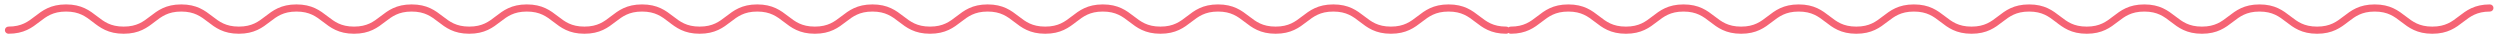 <svg width="350" height="5" viewBox="0 0 350 5" fill="none" xmlns="http://www.w3.org/2000/svg">
<path d="M202.801 0.618C203.879 0.618 204.708 0.827 205.407 1.149C206.096 1.467 206.643 1.89 207.143 2.274C207.652 2.666 208.115 3.02 208.688 3.284C209.25 3.544 209.936 3.723 210.875 3.723C210.994 3.723 211.102 3.766 211.188 3.835C211.273 3.766 211.381 3.724 211.5 3.724C212.44 3.724 213.124 3.545 213.686 3.285C214.257 3.021 214.719 2.667 215.227 2.275C215.725 1.891 216.271 1.468 216.959 1.15C217.657 0.828 218.485 0.619 219.563 0.619C220.642 0.619 221.471 0.828 222.169 1.15C222.857 1.468 223.403 1.891 223.901 2.275C224.409 2.667 224.87 3.021 225.441 3.285C226.003 3.545 226.688 3.724 227.628 3.724C228.567 3.724 229.252 3.545 229.813 3.285C230.385 3.021 230.847 2.667 231.354 2.275C231.853 1.891 232.398 1.468 233.086 1.15C233.784 0.828 234.613 0.619 235.691 0.619C236.77 0.619 237.599 0.828 238.298 1.15C238.987 1.468 239.533 1.891 240.032 2.275C240.541 2.667 241.003 3.021 241.574 3.285C242.135 3.545 242.818 3.724 243.755 3.724C244.692 3.724 245.376 3.545 245.937 3.285C246.507 3.021 246.969 2.667 247.478 2.275C247.977 1.891 248.524 1.468 249.213 1.15C249.912 0.828 250.741 0.619 251.819 0.619C252.898 0.619 253.727 0.828 254.426 1.15C255.114 1.468 255.661 1.891 256.16 2.275C256.669 2.667 257.131 3.021 257.702 3.285C258.263 3.544 258.946 3.724 259.883 3.724C260.819 3.724 261.503 3.545 262.063 3.285C262.635 3.021 263.097 2.667 263.605 2.275C264.105 1.891 264.651 1.468 265.34 1.15C266.039 0.828 266.868 0.619 267.946 0.619C269.025 0.619 269.854 0.828 270.553 1.15C271.242 1.468 271.789 1.891 272.288 2.275C272.797 2.667 273.258 3.021 273.829 3.285C274.39 3.545 275.074 3.724 276.011 3.724C276.947 3.724 277.63 3.545 278.191 3.285C278.762 3.021 279.225 2.667 279.733 2.275C280.233 1.891 280.779 1.468 281.468 1.15C282.167 0.828 282.995 0.619 284.074 0.619C285.153 0.619 285.982 0.828 286.681 1.15C287.369 1.468 287.916 1.891 288.415 2.275C288.924 2.667 289.386 3.021 289.957 3.285C290.518 3.545 291.201 3.724 292.138 3.724C293.074 3.724 293.758 3.545 294.319 3.285C294.89 3.021 295.352 2.667 295.86 2.275C296.36 1.891 296.906 1.468 297.595 1.15C298.294 0.828 299.123 0.619 300.202 0.619C301.281 0.619 302.11 0.828 302.809 1.15C303.497 1.468 304.044 1.891 304.543 2.275C305.052 2.667 305.514 3.021 306.085 3.285C306.646 3.544 307.329 3.724 308.266 3.724C309.202 3.724 309.886 3.545 310.448 3.285C311.02 3.021 311.483 2.667 311.992 2.275C312.492 1.891 313.039 1.468 313.728 1.15C314.426 0.828 315.253 0.619 316.329 0.619C317.405 0.619 318.233 0.828 318.932 1.15C319.62 1.468 320.166 1.891 320.666 2.275C321.175 2.667 321.638 3.021 322.21 3.285C322.772 3.545 323.457 3.724 324.394 3.724C325.33 3.724 326.014 3.545 326.576 3.285C327.148 3.021 327.611 2.667 328.12 2.275C328.62 1.891 329.166 1.468 329.854 1.15C330.553 0.828 331.381 0.619 332.457 0.619C333.533 0.619 334.36 0.828 335.059 1.15C335.747 1.468 336.294 1.891 336.794 2.275C337.303 2.667 337.766 3.021 338.338 3.285C338.9 3.545 339.584 3.724 340.521 3.724C341.457 3.724 342.141 3.545 342.703 3.285C343.275 3.021 343.739 2.667 344.248 2.275C344.748 1.891 345.294 1.468 345.982 1.15C346.681 0.828 347.509 0.619 348.585 0.619C348.861 0.62 349.085 0.843 349.085 1.119C349.085 1.395 348.861 1.619 348.585 1.619C347.648 1.619 346.963 1.799 346.401 2.059C345.83 2.323 345.367 2.677 344.857 3.068C344.358 3.453 343.811 3.875 343.123 4.192C342.425 4.515 341.597 4.724 340.521 4.724C339.445 4.724 338.617 4.515 337.919 4.192C337.231 3.875 336.683 3.453 336.184 3.068C335.674 2.677 335.211 2.323 334.64 2.059C334.078 1.799 333.394 1.619 332.457 1.619C331.52 1.619 330.836 1.799 330.274 2.059C329.702 2.323 329.239 2.677 328.729 3.068C328.23 3.453 327.683 3.875 326.995 4.192C326.297 4.515 325.47 4.724 324.394 4.724C323.317 4.724 322.489 4.515 321.791 4.192C321.103 3.875 320.556 3.453 320.057 3.068C319.547 2.677 319.084 2.323 318.512 2.059C317.95 1.799 317.266 1.619 316.329 1.619C315.392 1.619 314.708 1.799 314.146 2.059C313.575 2.323 313.112 2.677 312.603 3.068C312.103 3.453 311.555 3.874 310.867 4.192C310.169 4.515 309.342 4.724 308.266 4.724C307.19 4.724 306.362 4.515 305.665 4.192C304.978 3.874 304.432 3.452 303.933 3.067C303.424 2.676 302.962 2.323 302.39 2.059C301.827 1.799 301.142 1.619 300.202 1.619C299.262 1.619 298.577 1.799 298.015 2.059C297.442 2.323 296.979 2.676 296.471 3.067C295.972 3.452 295.426 3.874 294.738 4.192C294.041 4.515 293.214 4.724 292.138 4.724C291.062 4.724 290.235 4.515 289.537 4.192C288.85 3.874 288.304 3.452 287.805 3.067C287.296 2.676 286.834 2.323 286.262 2.059C285.699 1.799 285.014 1.619 284.074 1.619C283.134 1.619 282.449 1.799 281.887 2.059C281.314 2.323 280.851 2.676 280.343 3.067C279.844 3.452 279.299 3.874 278.611 4.192C277.914 4.515 277.087 4.724 276.011 4.724C274.935 4.724 274.107 4.515 273.409 4.192C272.722 3.874 272.177 3.452 271.678 3.067C271.169 2.676 270.706 2.323 270.134 2.059C269.571 1.799 268.886 1.619 267.946 1.619C267.007 1.619 266.321 1.799 265.759 2.059C265.187 2.323 264.724 2.676 264.216 3.067C263.717 3.452 263.171 3.874 262.483 4.192C261.786 4.515 260.959 4.724 259.883 4.724C258.807 4.724 257.98 4.515 257.282 4.192C256.595 3.874 256.049 3.452 255.55 3.067C255.042 2.676 254.579 2.323 254.007 2.059C253.445 1.799 252.759 1.619 251.819 1.619C250.88 1.619 250.194 1.799 249.632 2.059C249.059 2.323 248.596 2.676 248.088 3.067C247.589 3.452 247.043 3.874 246.355 4.192C245.658 4.515 244.831 4.724 243.755 4.724C242.679 4.724 241.852 4.515 241.154 4.192C240.467 3.874 239.921 3.452 239.422 3.067C238.914 2.676 238.451 2.323 237.879 2.059C237.316 1.799 236.631 1.619 235.691 1.619C234.752 1.619 234.067 1.799 233.506 2.059C232.934 2.323 232.473 2.676 231.965 3.067C231.466 3.452 230.921 3.874 230.232 4.192C229.534 4.515 228.706 4.724 227.628 4.724C226.549 4.724 225.721 4.515 225.022 4.192C224.334 3.874 223.789 3.452 223.29 3.067C222.782 2.676 222.32 2.323 221.749 2.059C221.188 1.799 220.503 1.619 219.563 1.619C218.624 1.619 217.939 1.799 217.378 2.059C216.807 2.323 216.345 2.676 215.837 3.067C215.338 3.452 214.793 3.874 214.105 4.192C213.407 4.515 212.579 4.724 211.5 4.724C211.38 4.724 211.273 4.679 211.187 4.609C211.101 4.679 210.994 4.723 210.875 4.723C209.796 4.723 208.967 4.514 208.269 4.191C207.58 3.874 207.033 3.452 206.533 3.067C206.024 2.676 205.561 2.322 204.988 2.058C204.426 1.798 203.74 1.618 202.801 1.618C201.861 1.618 201.175 1.798 200.611 2.058C200.038 2.322 199.573 2.676 199.063 3.067C198.563 3.452 198.016 3.874 197.328 4.191C196.63 4.514 195.802 4.723 194.726 4.723C193.649 4.723 192.822 4.514 192.125 4.191C191.438 3.873 190.892 3.451 190.393 3.066C189.884 2.675 189.422 2.322 188.85 2.058C188.287 1.798 187.602 1.618 186.662 1.618C185.722 1.618 185.036 1.798 184.473 2.058C183.899 2.322 183.435 2.676 182.925 3.067C182.424 3.452 181.878 3.874 181.189 4.191C180.491 4.514 179.663 4.723 178.587 4.723C177.511 4.723 176.683 4.514 175.985 4.191C175.297 3.874 174.75 3.452 174.25 3.067C173.741 2.676 173.278 2.322 172.706 2.058C172.144 1.798 171.46 1.618 170.523 1.618C169.587 1.618 168.903 1.798 168.341 2.058C167.769 2.322 167.305 2.676 166.796 3.067C166.296 3.452 165.749 3.874 165.062 4.191C164.363 4.514 163.536 4.723 162.46 4.723C161.384 4.723 160.556 4.514 159.857 4.191C159.17 3.874 158.623 3.452 158.123 3.067C157.614 2.676 157.15 2.322 156.578 2.058C156.016 1.798 155.332 1.618 154.396 1.618C153.459 1.618 152.776 1.797 152.215 2.057C151.644 2.321 151.182 2.675 150.673 3.066C150.174 3.451 149.627 3.873 148.938 4.191C148.24 4.514 147.411 4.723 146.332 4.723C145.253 4.723 144.424 4.514 143.726 4.191C143.037 3.874 142.49 3.451 141.991 3.066C141.482 2.675 141.02 2.321 140.449 2.057C139.888 1.797 139.205 1.618 138.269 1.618C137.332 1.618 136.647 1.798 136.085 2.058C135.513 2.322 135.05 2.676 134.541 3.067C134.041 3.452 133.495 3.874 132.807 4.191C132.108 4.514 131.28 4.723 130.204 4.723C129.128 4.723 128.301 4.514 127.603 4.191C126.914 3.874 126.367 3.452 125.867 3.067C125.358 2.676 124.895 2.322 124.323 2.058C123.761 1.798 123.077 1.618 122.141 1.618C121.204 1.618 120.52 1.798 119.958 2.058C119.386 2.322 118.923 2.676 118.413 3.067C117.913 3.452 117.367 3.874 116.679 4.191C115.981 4.514 115.153 4.723 114.077 4.723C113.001 4.723 112.173 4.514 111.475 4.191C110.787 3.874 110.24 3.452 109.74 3.067C109.231 2.676 108.767 2.322 108.195 2.058C107.633 1.798 106.949 1.618 106.013 1.618C105.076 1.618 104.392 1.798 103.83 2.058C103.258 2.322 102.795 2.676 102.286 3.067C101.786 3.452 101.239 3.874 100.551 4.191C99.853 4.514 99.025 4.723 97.949 4.723C96.873 4.723 96.046 4.514 95.349 4.191C94.661 3.873 94.115 3.451 93.616 3.066C93.108 2.675 92.645 2.322 92.073 2.058C91.511 1.798 90.825 1.618 89.886 1.618C88.946 1.618 88.261 1.798 87.698 2.058C87.126 2.322 86.663 2.675 86.154 3.066C85.655 3.451 85.109 3.873 84.422 4.191C83.724 4.514 82.897 4.723 81.821 4.723C80.745 4.723 79.918 4.514 79.221 4.191C78.534 3.874 77.987 3.451 77.488 3.066C76.98 2.675 76.517 2.322 75.945 2.058C75.383 1.798 74.698 1.618 73.758 1.618C72.818 1.618 72.133 1.798 71.57 2.058C70.998 2.322 70.535 2.675 70.026 3.066C69.527 3.451 68.982 3.873 68.295 4.191C67.597 4.514 66.77 4.723 65.694 4.723C64.618 4.723 63.79 4.514 63.093 4.191C62.406 3.874 61.86 3.451 61.361 3.066C60.853 2.675 60.39 2.322 59.817 2.058C59.255 1.798 58.569 1.618 57.63 1.618C56.69 1.618 56.005 1.798 55.442 2.058C54.87 2.322 54.408 2.675 53.899 3.066C53.4 3.451 52.854 3.873 52.167 4.191C51.469 4.514 50.643 4.723 49.566 4.723C48.49 4.723 47.663 4.514 46.966 4.191C46.279 3.873 45.732 3.451 45.233 3.066C44.725 2.675 44.262 2.322 43.69 2.058C43.128 1.798 42.442 1.618 41.503 1.618C40.563 1.618 39.878 1.798 39.315 2.058C38.743 2.322 38.28 2.675 37.772 3.066C37.272 3.451 36.727 3.873 36.039 4.191C35.342 4.514 34.515 4.723 33.438 4.723C32.362 4.723 31.535 4.514 30.838 4.191C30.151 3.874 29.604 3.451 29.105 3.066C28.597 2.675 28.134 2.322 27.562 2.058C27 1.798 26.315 1.618 25.375 1.618C24.435 1.618 23.751 1.798 23.189 2.058C22.618 2.322 22.156 2.675 21.648 3.066C21.15 3.451 20.604 3.873 19.916 4.191C19.218 4.514 18.39 4.723 17.311 4.723C16.233 4.723 15.404 4.514 14.706 4.191C14.018 3.873 13.472 3.451 12.974 3.066C12.466 2.675 12.004 2.322 11.433 2.058C10.871 1.798 10.187 1.618 9.247 1.618C8.307 1.618 7.623 1.798 7.062 2.058C6.49 2.322 6.028 2.675 5.521 3.066C5.022 3.451 4.477 3.873 3.789 4.191C3.091 4.514 2.262 4.723 1.184 4.723C0.908 4.723 0.684 4.499 0.684 4.223C0.684 3.947 0.908 3.723 1.184 3.723C2.123 3.723 2.808 3.544 3.369 3.284C3.941 3.02 4.402 2.666 4.91 2.274C5.409 1.89 5.954 1.467 6.643 1.149C7.341 0.827 8.169 0.618 9.247 0.618C10.326 0.618 11.155 0.827 11.852 1.149C12.54 1.467 13.086 1.89 13.585 2.274C14.093 2.666 14.554 3.02 15.125 3.284C15.686 3.544 16.372 3.723 17.311 3.723C18.251 3.723 18.936 3.544 19.497 3.284C20.068 3.02 20.53 2.666 21.038 2.274C21.537 1.89 22.082 1.467 22.77 1.149C23.468 0.827 24.296 0.618 25.375 0.618C26.454 0.618 27.283 0.827 27.981 1.149C28.67 1.467 29.217 1.89 29.716 2.274C30.224 2.666 30.687 3.02 31.258 3.284C31.819 3.544 32.502 3.723 33.438 3.723C34.375 3.723 35.059 3.544 35.62 3.284C36.191 3.02 36.653 2.666 37.161 2.274C37.66 1.89 38.208 1.467 38.897 1.149C39.595 0.827 40.424 0.618 41.503 0.618C42.581 0.618 43.411 0.827 44.109 1.149C44.798 1.467 45.344 1.89 45.844 2.274C46.352 2.666 46.815 3.02 47.386 3.284C47.947 3.544 48.63 3.723 49.566 3.723C50.503 3.723 51.186 3.544 51.747 3.284C52.318 3.02 52.78 2.666 53.289 2.274C53.788 1.89 54.334 1.467 55.023 1.149C55.722 0.827 56.551 0.618 57.63 0.618C58.709 0.618 59.538 0.827 60.236 1.149C60.925 1.467 61.472 1.89 61.972 2.274C62.48 2.666 62.942 3.02 63.513 3.284C64.074 3.544 64.758 3.723 65.694 3.723C66.631 3.723 67.314 3.544 67.875 3.284C68.446 3.02 68.908 2.666 69.417 2.274C69.916 1.89 70.463 1.467 71.151 1.149C71.85 0.827 72.679 0.618 73.758 0.618C74.837 0.618 75.665 0.827 76.364 1.149C77.053 1.467 77.599 1.89 78.099 2.274C78.607 2.666 79.07 3.02 79.641 3.284C80.202 3.544 80.885 3.723 81.821 3.723C82.758 3.723 83.442 3.544 84.003 3.284C84.574 3.02 85.035 2.666 85.544 2.274C86.043 1.89 86.59 1.467 87.278 1.149C87.977 0.827 88.807 0.618 89.886 0.618C90.964 0.618 91.793 0.827 92.492 1.149C93.181 1.467 93.727 1.89 94.227 2.274C94.735 2.666 95.198 3.02 95.769 3.284C96.329 3.544 97.013 3.723 97.949 3.723C98.886 3.723 99.57 3.544 100.132 3.284C100.704 3.02 101.167 2.666 101.676 2.274C102.176 1.89 102.723 1.467 103.411 1.149C104.109 0.827 104.937 0.618 106.013 0.618C107.089 0.618 107.917 0.827 108.615 1.149C109.303 1.467 109.85 1.89 110.35 2.274C110.859 2.666 111.322 3.02 111.894 3.284C112.456 3.544 113.141 3.723 114.077 3.723C115.014 3.723 115.698 3.544 116.26 3.284C116.832 3.02 117.294 2.666 117.804 2.274C118.304 1.89 118.85 1.467 119.538 1.149C120.236 0.827 121.064 0.618 122.141 0.618C123.217 0.618 124.044 0.827 124.742 1.149C125.43 1.467 125.978 1.89 126.478 2.274C126.987 2.666 127.45 3.02 128.021 3.284C128.583 3.544 129.268 3.723 130.204 3.723C131.141 3.723 131.825 3.544 132.387 3.284C132.959 3.02 133.422 2.666 133.932 2.274C134.432 1.89 134.978 1.467 135.666 1.149C136.364 0.827 137.192 0.618 138.269 0.618C139.345 0.618 140.172 0.827 140.869 1.149C141.556 1.467 142.102 1.89 142.601 2.274C143.109 2.666 143.572 3.02 144.145 3.284C144.707 3.544 145.393 3.723 146.332 3.723C147.272 3.723 147.957 3.544 148.52 3.284C149.092 3.02 149.554 2.666 150.062 2.274C150.562 1.89 151.107 1.467 151.795 1.149C152.492 0.827 153.319 0.618 154.396 0.618C155.472 0.618 156.3 0.827 156.998 1.149C157.686 1.467 158.233 1.89 158.732 2.274C159.242 2.666 159.705 3.02 160.276 3.284C160.838 3.544 161.523 3.723 162.46 3.723C163.396 3.723 164.081 3.544 164.643 3.284C165.214 3.02 165.677 2.666 166.187 2.274C166.686 1.89 167.233 1.467 167.921 1.149C168.619 0.827 169.447 0.618 170.523 0.618C171.599 0.618 172.427 0.827 173.125 1.149C173.813 1.467 174.361 1.89 174.86 2.274C175.369 2.666 175.833 3.02 176.404 3.284C176.966 3.544 177.65 3.723 178.587 3.723C179.523 3.723 180.207 3.544 180.77 3.284C181.342 3.02 181.805 2.666 182.315 2.274C182.816 1.89 183.364 1.467 184.054 1.149C184.753 0.827 185.583 0.618 186.662 0.618C187.741 0.618 188.57 0.827 189.269 1.149C189.957 1.467 190.504 1.89 191.003 2.274C191.512 2.666 191.974 3.02 192.545 3.284C193.106 3.544 193.789 3.723 194.726 3.723C195.662 3.723 196.346 3.544 196.908 3.284C197.48 3.02 197.944 2.666 198.454 2.274C198.955 1.89 199.503 1.467 200.192 1.149C200.892 0.827 201.722 0.618 202.801 0.618Z" fill="#F56374"/>
</svg>
